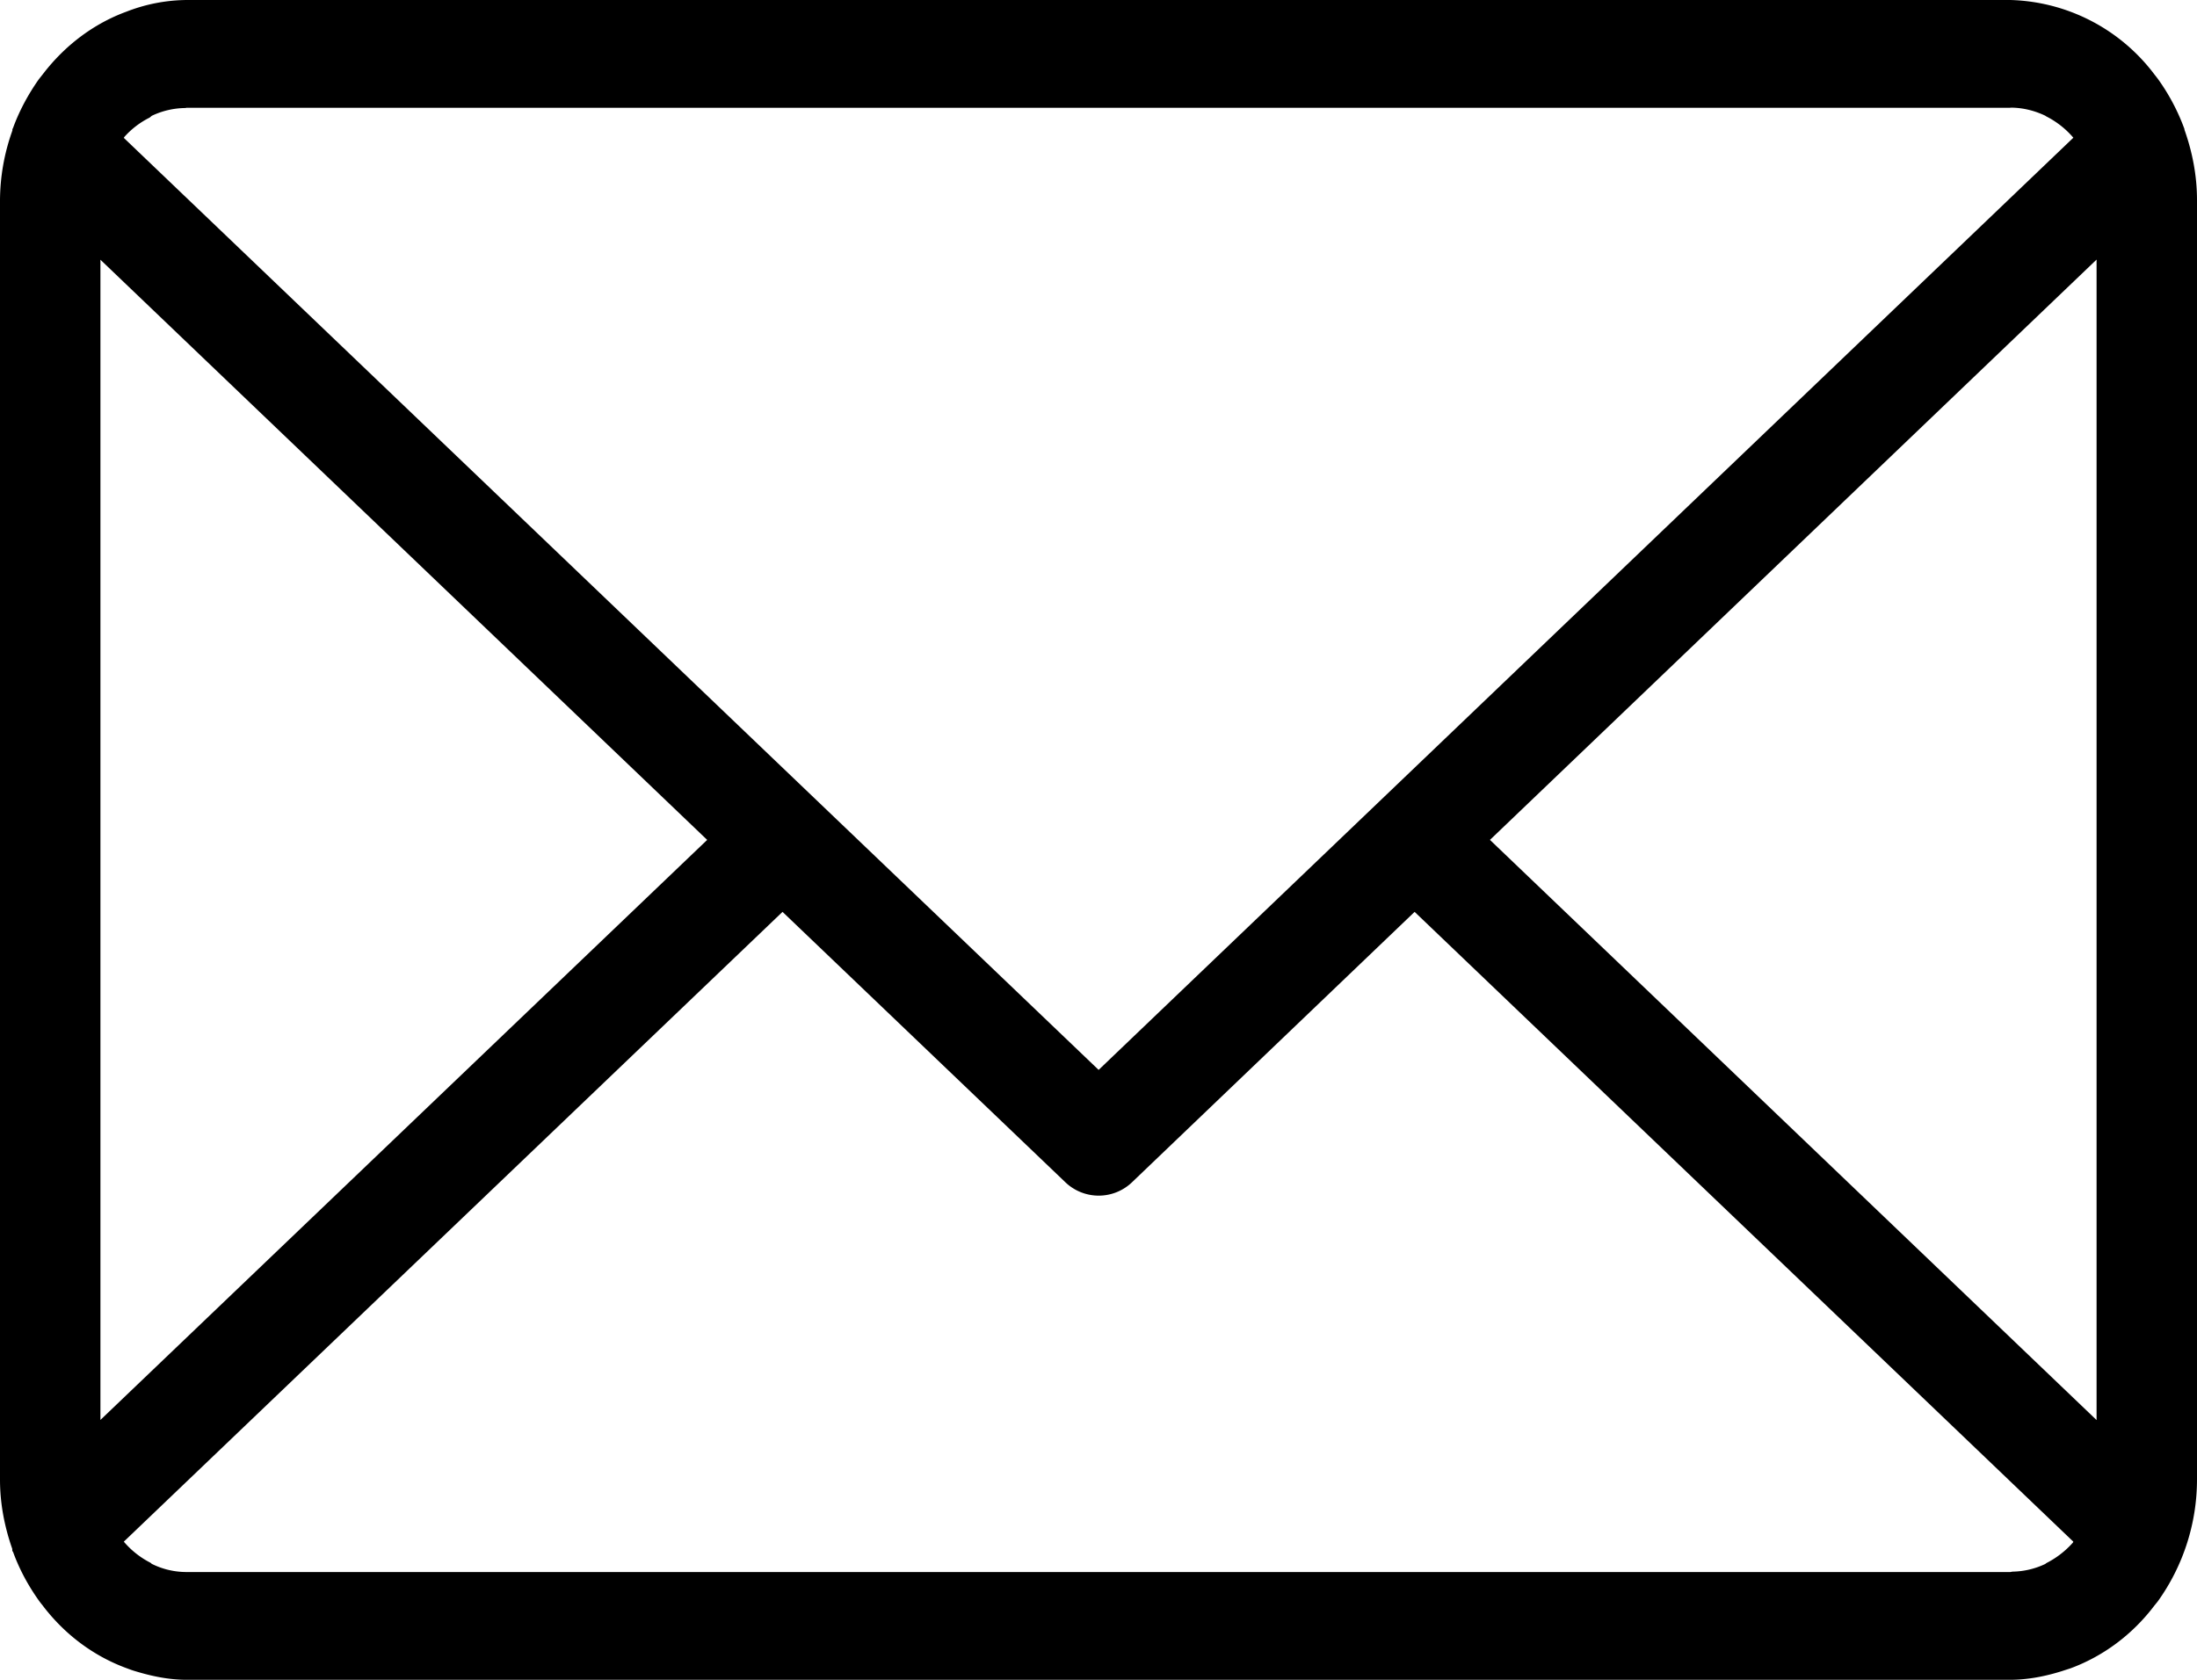 <svg xmlns="http://www.w3.org/2000/svg" width="17" height="13" viewBox="0 0 17 13"><path d="M17 1.548c0-.192-.037-.375-.097-.544v-.003-.002a1.606 1.606 0 0 0-.206-.389l-.028-.036A1.444 1.444 0 0 0 15.556 0H1.445h-.001a1.31 1.31 0 0 0-.465.09C.725.183.505.35.337.567L.3.614C.219.729.151.854.101.99L.096 1v.01A1.618 1.618 0 0 0 0 1.548v9.903c0 .188.036.368.095.536V12c.001.005.005.008.007.013.049.134.116.257.196.37.013.019.028.036.042.055.167.215.386.379.639.472.024.009.048.018.073.025.126.038.256.065.393.065h14.114c.136-.001.267-.027.392-.066l.071-.023c.256-.095.48-.263.648-.485l.026-.032a1.62 1.62 0 0 0 .304-.943V1.548zM11.529 6.5l4.694-4.491v8.981L11.529 6.5zM15.556.833c.094 0 .184.022.269.062l.009.006a.678.678 0 0 1 .206.161l.003.004L8.501 8.28.958 1.067l.004-.007a.65.65 0 0 1 .192-.148c.009-.004.015-.013.023-.017a.617.617 0 0 1 .258-.059l.008-.002h14.113zM.777 2.01L5.472 6.5.777 10.989V2.01zm.668 10.156a.602.602 0 0 1-.268-.062c-.005-.002-.008-.007-.013-.01a.669.669 0 0 1-.206-.163l5.097-4.874 2.188 2.092a.373.373 0 0 0 .517 0l2.186-2.092 5.097 4.874-.003.007a.692.692 0 0 1-.204.158l-.011.008a.613.613 0 0 1-.253.059l-.016.003H1.445z"/></svg>